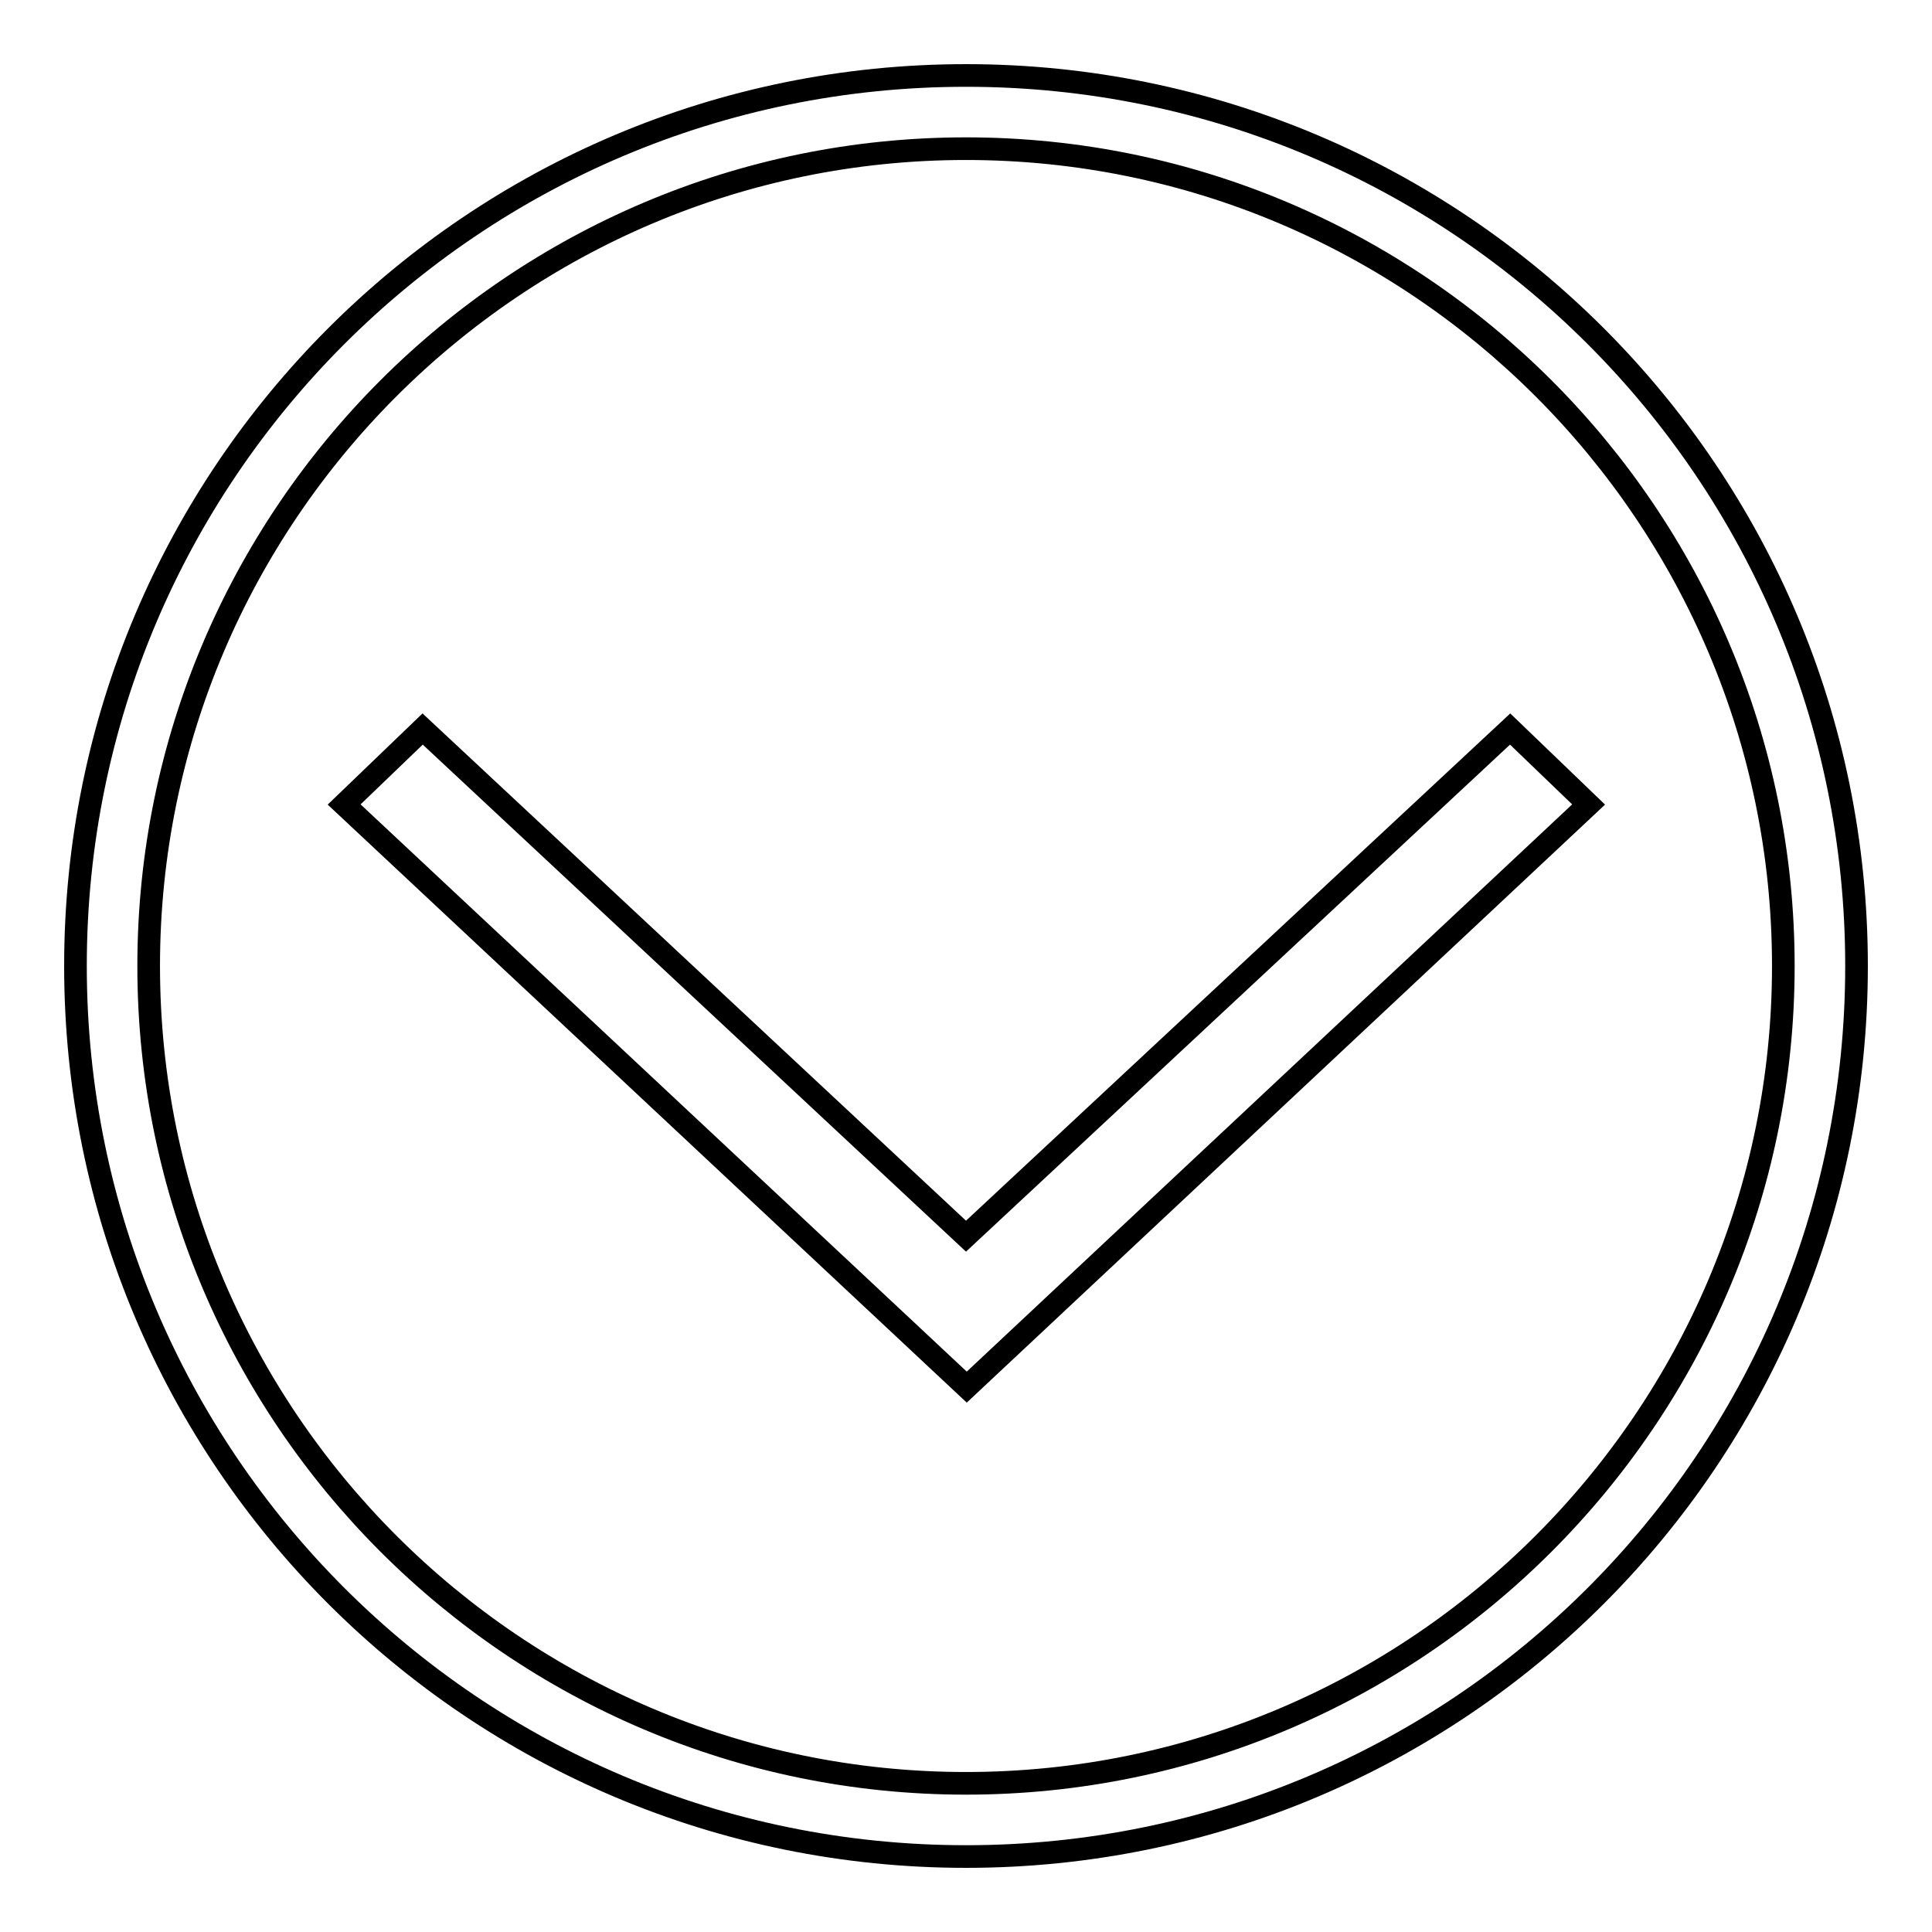 <?xml version="1.0" encoding="utf-8"?>
<!-- Svg Vector Icons : http://www.onlinewebfonts.com/icon -->
<!DOCTYPE svg PUBLIC "-//W3C//DTD SVG 1.1//EN" "http://www.w3.org/Graphics/SVG/1.1/DTD/svg11.dtd">
<svg version="1.1" xmlns="http://www.w3.org/2000/svg" xmlns:xlink="http://www.w3.org/1999/xlink" x="0px" y="0px" viewBox="0 0 256 256" enable-background="new 0 0 256 256" xml:space="preserve">
<g><g><path stroke-width="3" fill-opacity="0" stroke="#000000"  d="M128,236.3c59.7,0,108.3-48.6,108.3-108.3c0-59.7-48.6-108.3-108.3-108.3C68.3,19.7,19.7,68.3,19.7,128C19.7,187.7,68.3,236.3,128,236.3 M128,246c-65.2,0-118-52.8-118-118C10,62.8,62.8,10,128,10c65.2,0,118,52.8,118,118C246,193.2,193.2,246,128,246L128,246L128,246z"/><path stroke-width="3" fill-opacity="0" stroke="#000000"  d="M128,163.8L56,96.6l-10.4,10l82.5,77.2l82.4-77.2l-10.4-10L128,163.8z"/></g></g>
</svg>